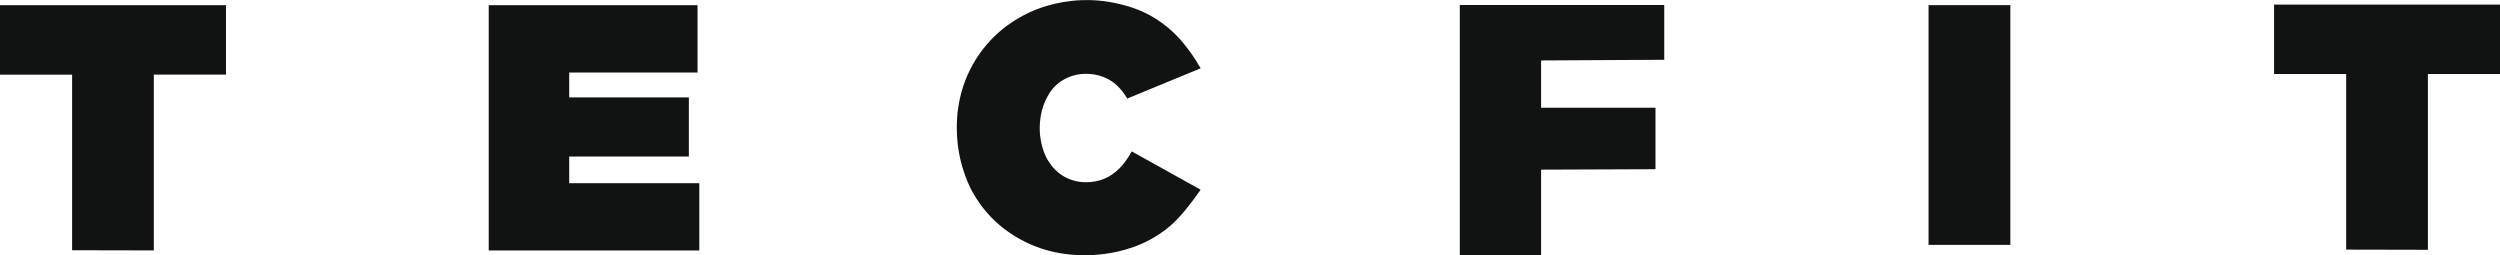 <svg width="235" height="24" viewBox="0 0 235 24" fill="none" xmlns="http://www.w3.org/2000/svg">
<g clip-path="url(#clip0_8810_70)">
<path d="M156.44 5.619C152.583 5.64 148.725 5.661 144.863 5.682V10.127H155.616V15.905C152.031 15.918 148.449 15.935 144.863 15.947V24H137.22V0.47H156.44V5.619ZM101.622 0.017C102.446 -0.017 103.768 0.008 105.324 0.401C106.035 0.582 107.207 0.884 108.533 1.696C108.88 1.91 109.63 2.392 110.434 3.18C111.061 3.795 111.475 4.344 111.81 4.801C112.274 5.429 112.617 5.992 112.864 6.419C110.563 7.366 108.262 8.317 105.961 9.264C105.789 8.962 105.617 8.731 105.487 8.572C105.282 8.317 104.889 7.844 104.224 7.471C104.157 7.433 103.948 7.32 103.659 7.211C102.475 6.771 101.379 6.988 101.22 7.021C100.914 7.089 100.065 7.282 99.291 7.99C98.756 8.476 98.501 8.991 98.316 9.368C97.944 10.122 97.848 10.772 97.798 11.137C97.626 12.351 97.843 13.302 97.927 13.625C98.031 14.023 98.178 14.576 98.584 15.196C98.781 15.498 99.249 16.194 100.148 16.667C100.312 16.751 100.831 17.011 101.551 17.099C101.635 17.111 101.994 17.149 102.467 17.111C102.73 17.09 103.245 17.044 103.848 16.784C104.375 16.558 104.718 16.277 104.91 16.118C105.412 15.703 105.714 15.276 105.952 14.933C106.145 14.656 106.287 14.413 106.383 14.232C108.542 15.431 110.701 16.634 112.86 17.832C112.86 17.832 112.191 18.8 111.551 19.583C111.212 19.998 110.78 20.531 110.161 21.088C109.287 21.88 108.484 22.32 108.095 22.533C106.045 23.648 103.898 23.899 102.877 23.962L102.446 23.98C101.257 24.027 98.9 23.979 96.395 22.751C94.885 22.009 93.902 21.125 93.571 20.815C93.14 20.413 92.274 19.538 91.513 18.218C91.274 17.807 90.116 15.741 89.961 12.754C89.911 11.815 89.802 8.999 91.434 6.079C92.283 4.562 93.291 3.565 93.844 3.075C94.216 2.744 95.237 1.877 96.789 1.156C97.354 0.896 99.149 0.117 101.622 0.017ZM65.568 6.816H53.505V9.155H64.752V14.715H53.505V17.221H65.735V23.543H45.94V0.49H65.568V6.816ZM21.242 7.014H14.46V23.539C11.899 23.535 9.339 23.531 6.778 23.523V7.018H0V0.49H21.242V7.014ZM235.004 6.955H228.222V23.48C225.661 23.476 223.101 23.472 220.54 23.464V6.959H213.762V0.432H235.004V6.955ZM188.972 23.019H181.285V0.481H188.972V23.019Z" fill="#111212"/>
</g>
<defs>
<clipPath id="clip0_8810_70">
<rect width="235" height="24" fill="white"/>
</clipPath>
</defs>
</svg>
